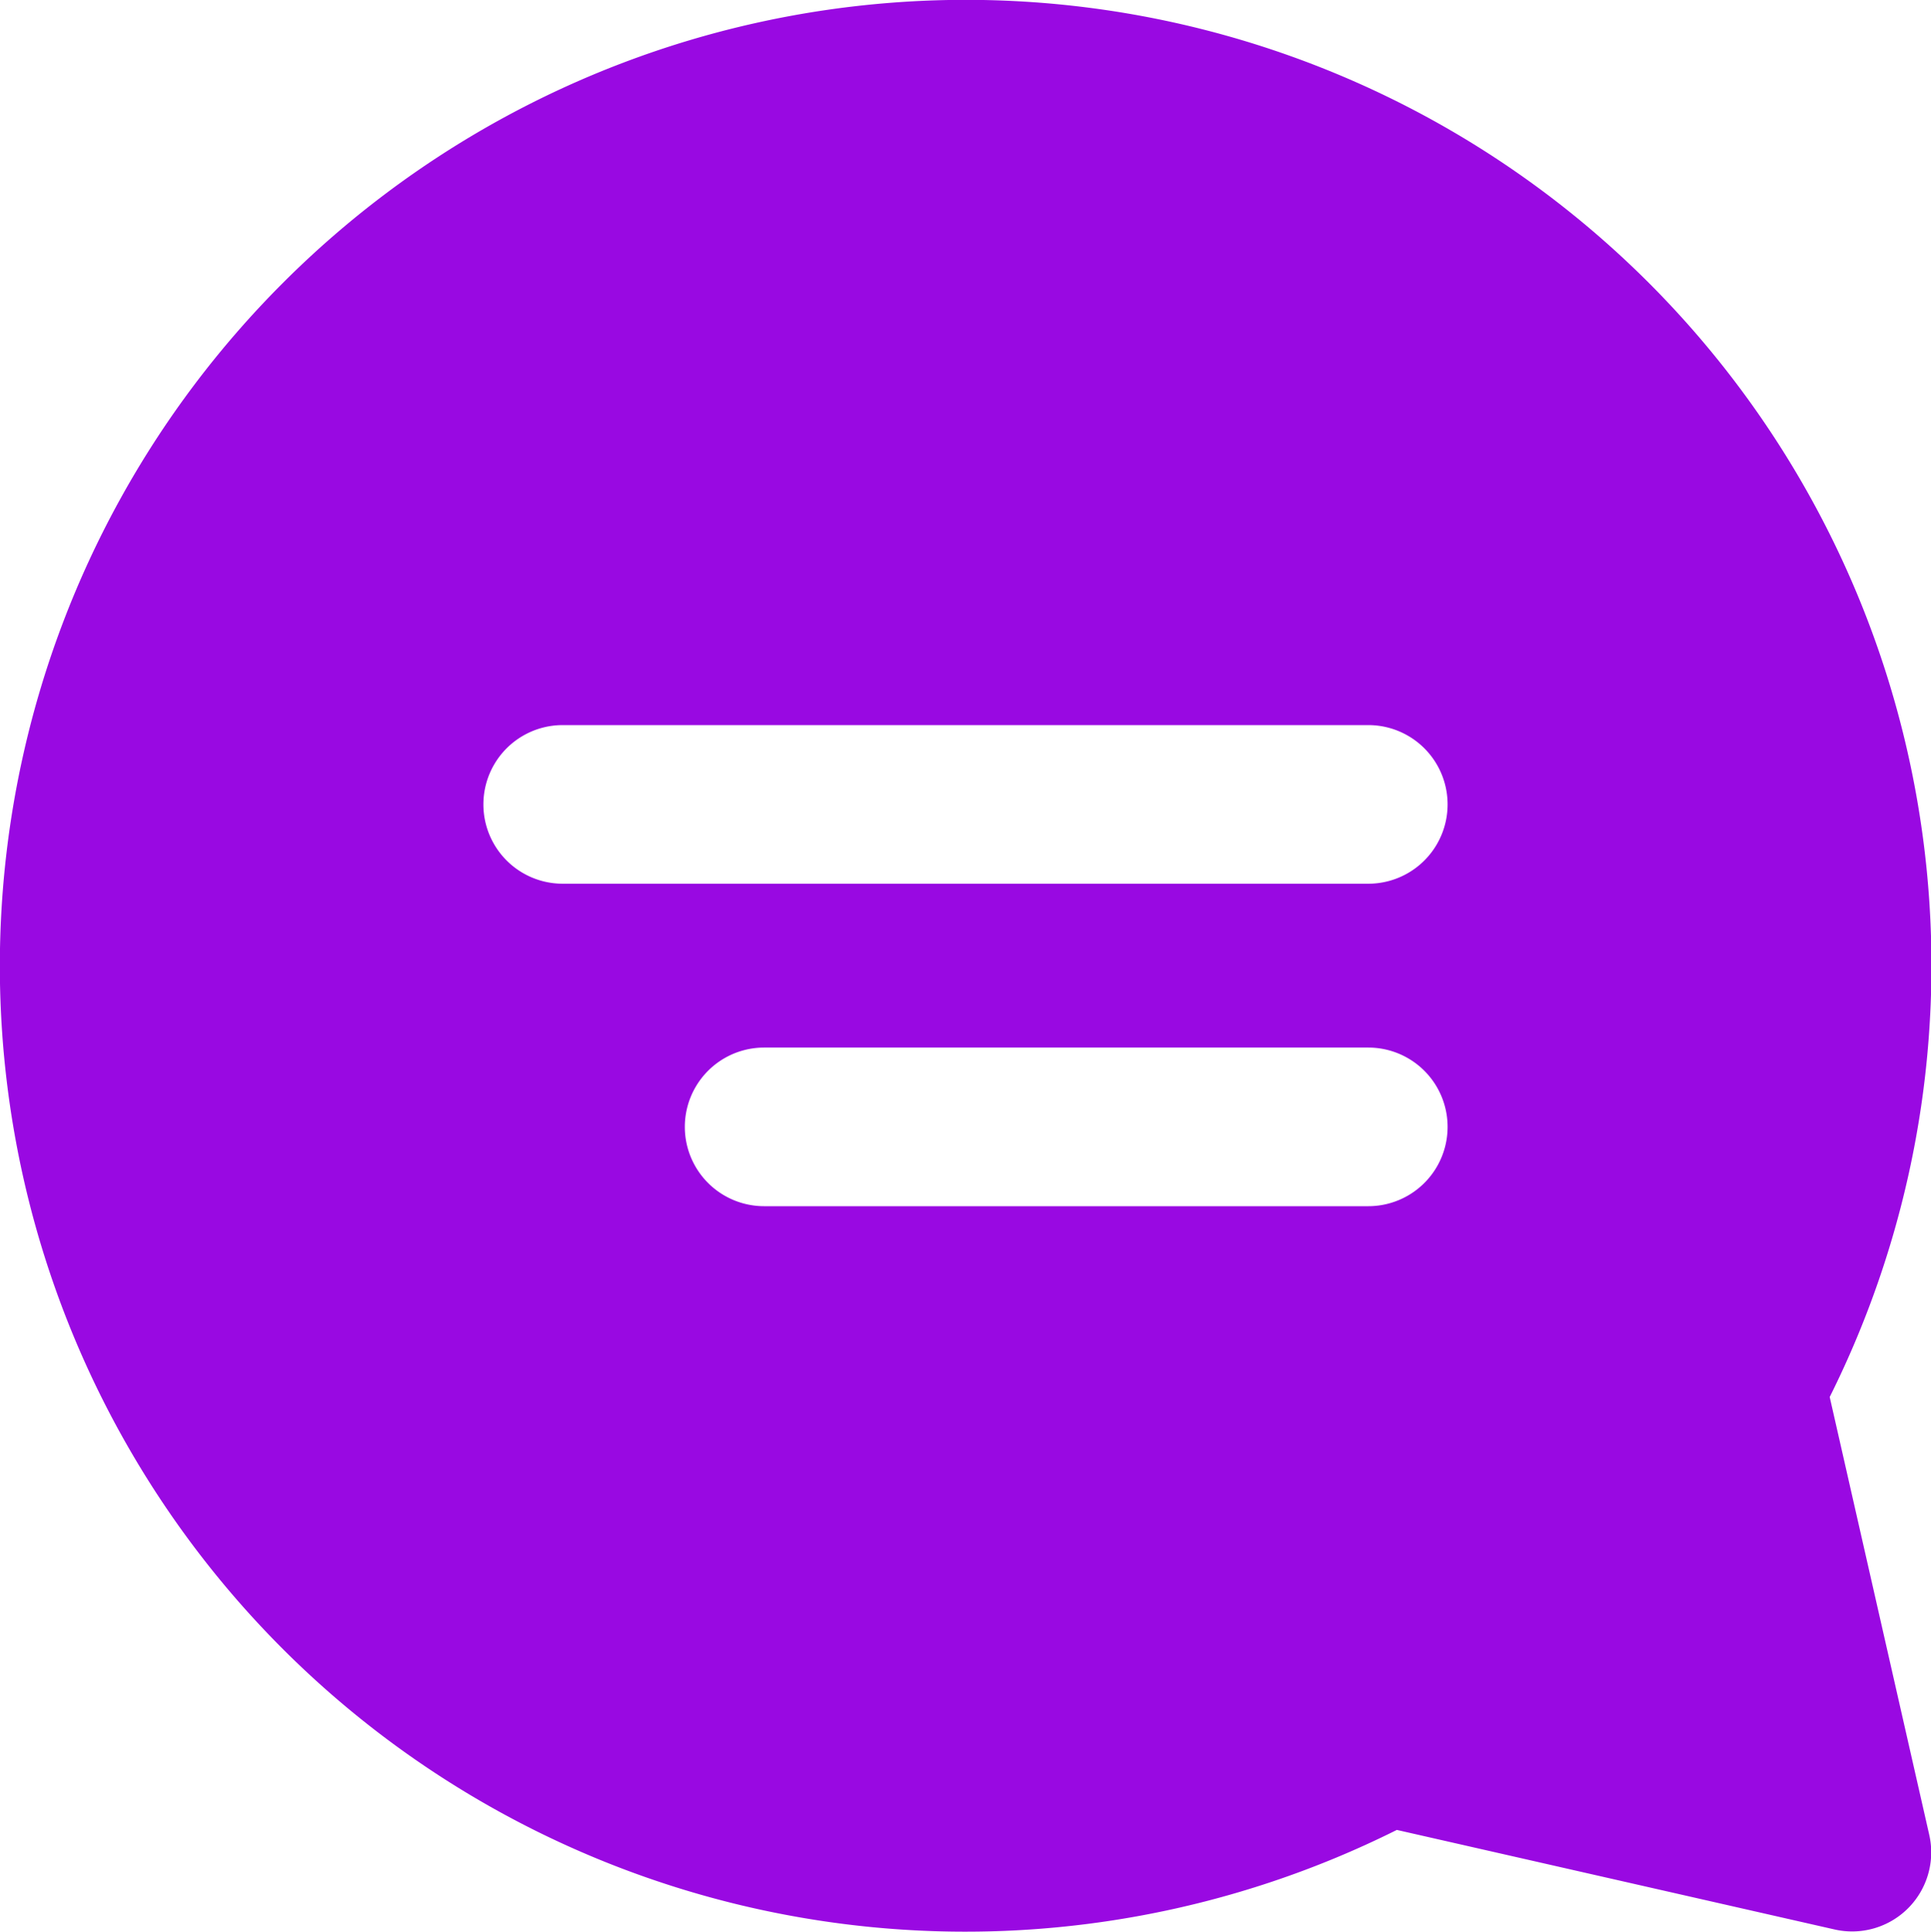 <svg id="message" xmlns="http://www.w3.org/2000/svg" width="31.74" height="31.756" viewBox="0 0 31.74 31.756">
  <path id="message-2" data-name="message" d="M4.774,4.651A15.871,15.871,0,0,1,30.2,22.96l1.635,7.19a1.3,1.3,0,0,1-1.56,1.56l-7.19-1.635A15.871,15.871,0,0,1,4.774,4.651Zm7.911,15.173h9.931a1.3,1.3,0,0,0,0-2.607H12.685a1.3,1.3,0,0,0,0,2.607Zm-3.31-5.3H22.616a1.3,1.3,0,0,0,0-2.607H9.374a1.3,1.3,0,0,0,0,2.607Z" transform="translate(-0.125 0)" fill="#9909e2"/>
</svg>
